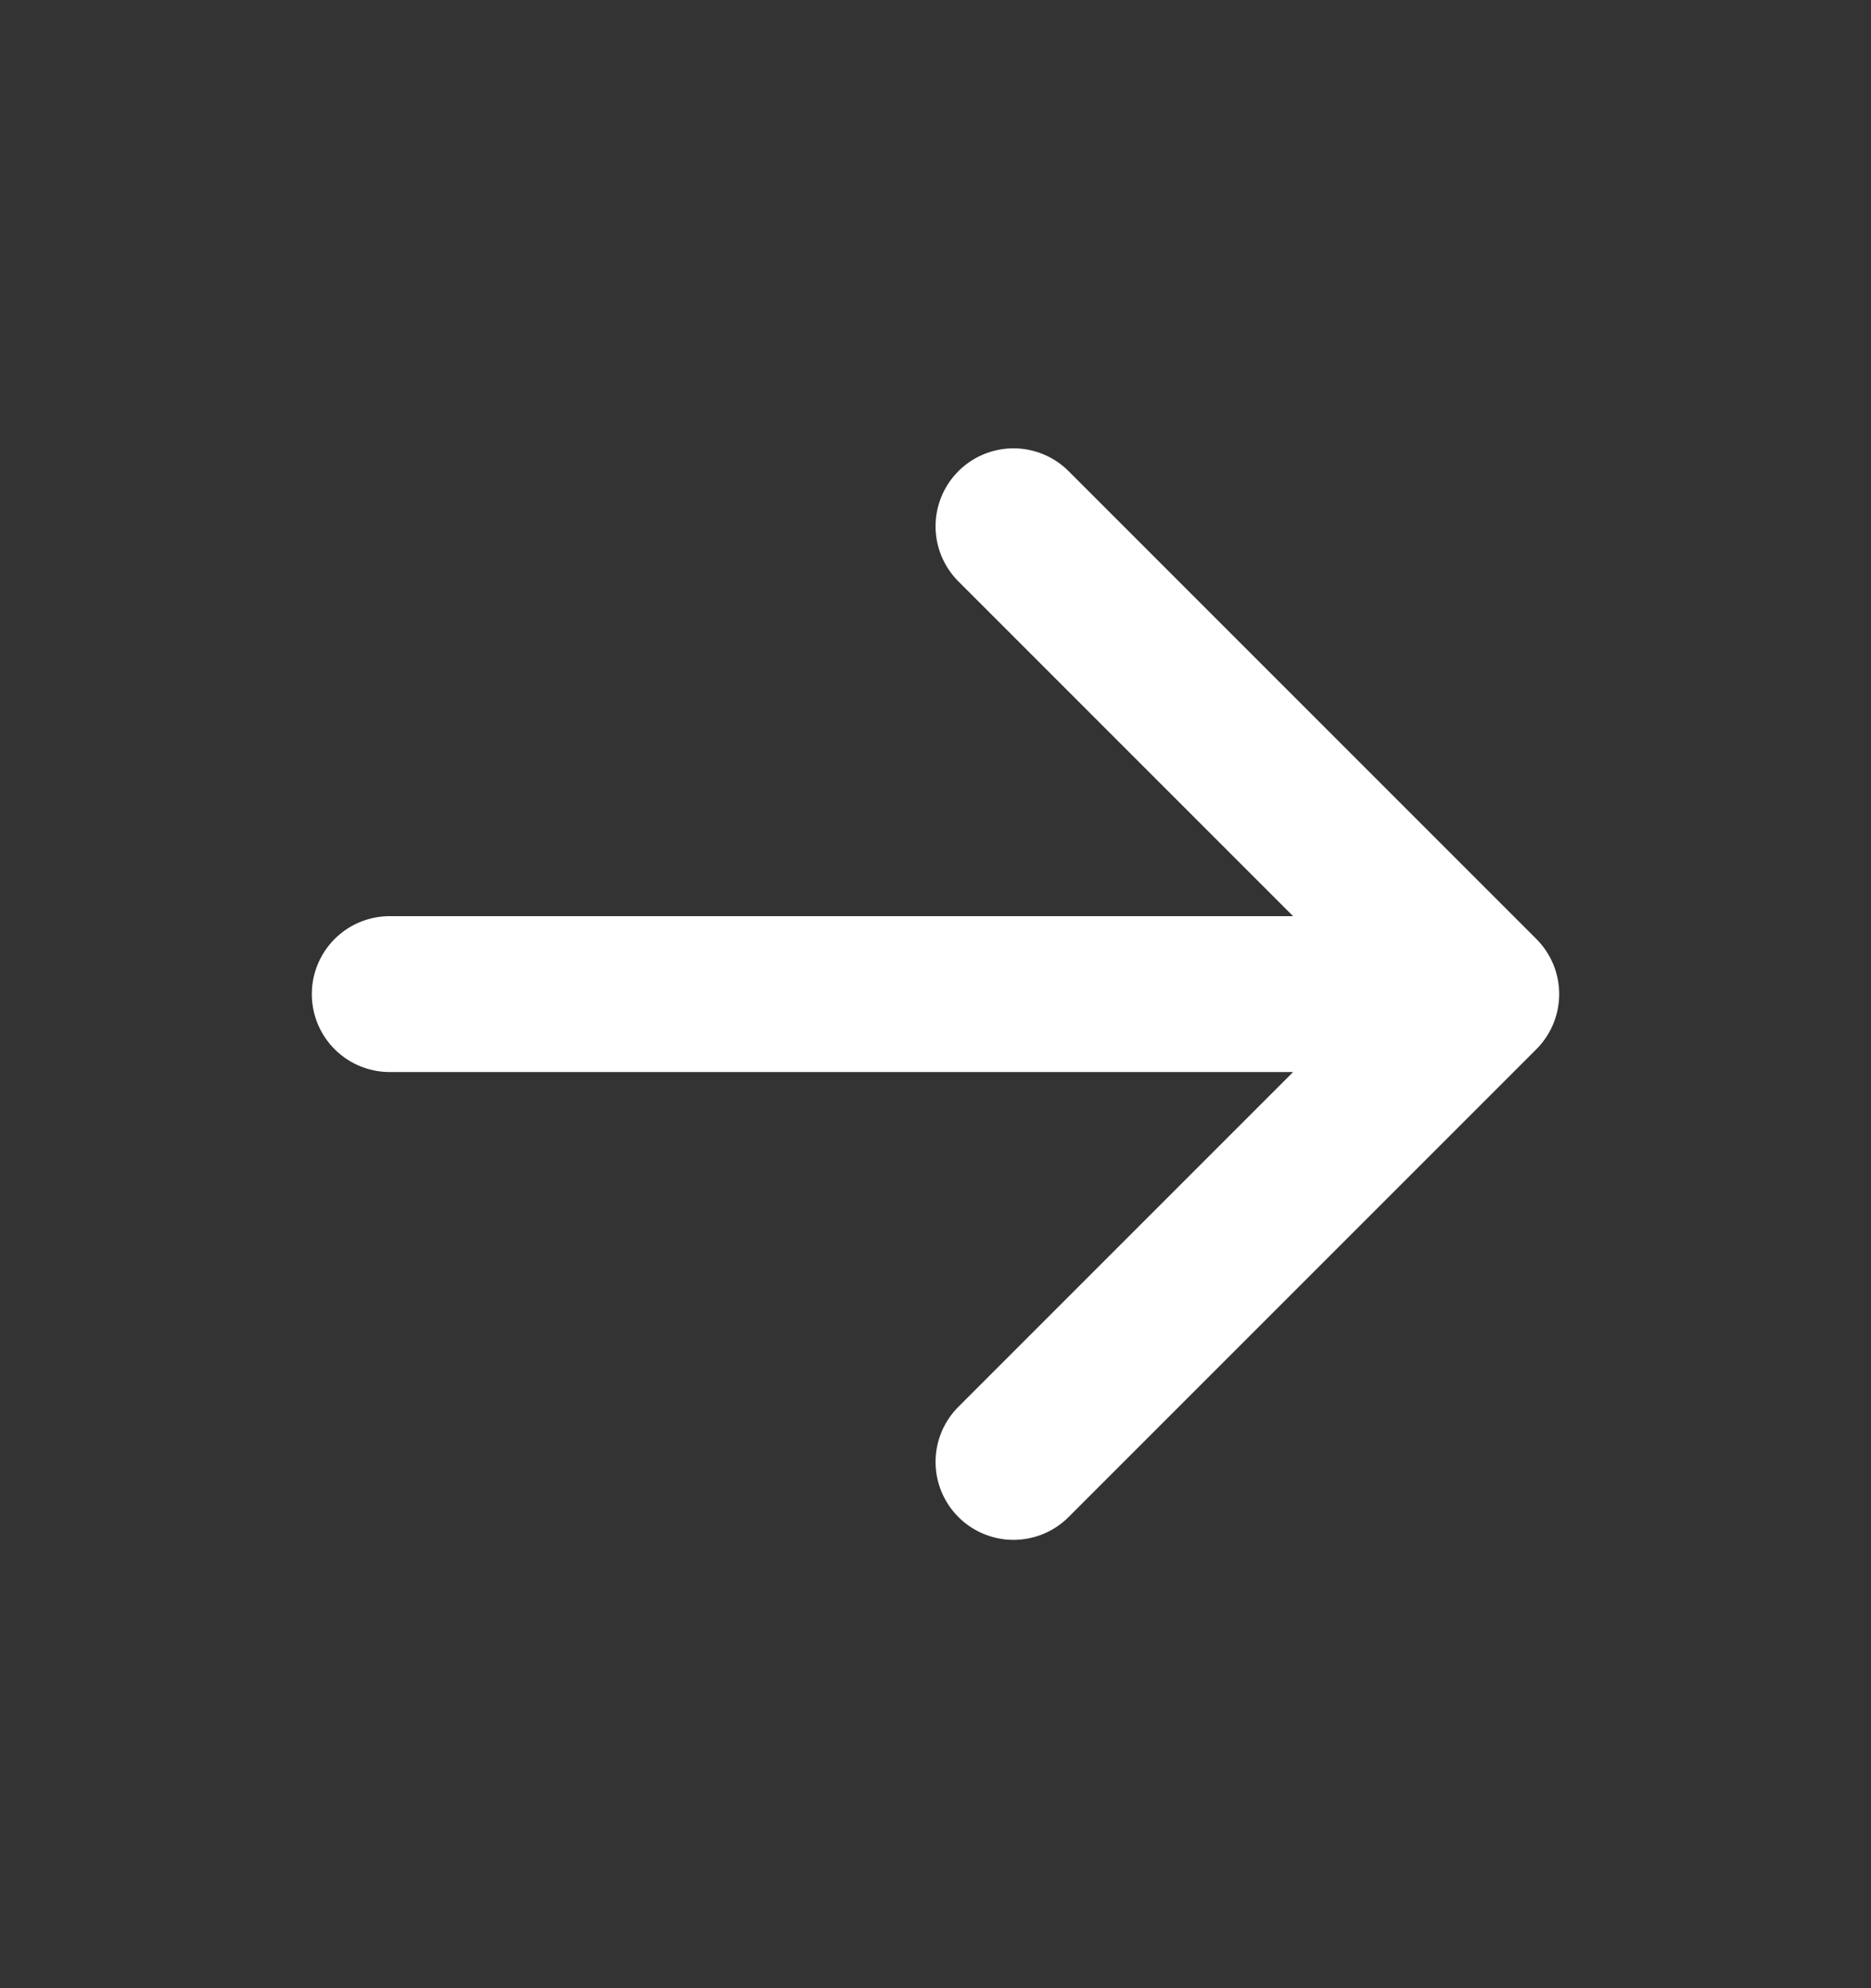 <svg width="16" height="17" viewBox="0 0 16 17" fill="none" xmlns="http://www.w3.org/2000/svg">
<rect x="0" y="0" width="16" height="17" fill="#333333" stroke="none"/>
<path d="M12.667 8.5L8.667 4.5M12.667 8.5L8.667 12.5M12.667 8.5H3.333" stroke="white" stroke-width="1.333" stroke-linecap="round" stroke-linejoin="round"/>
</svg>
